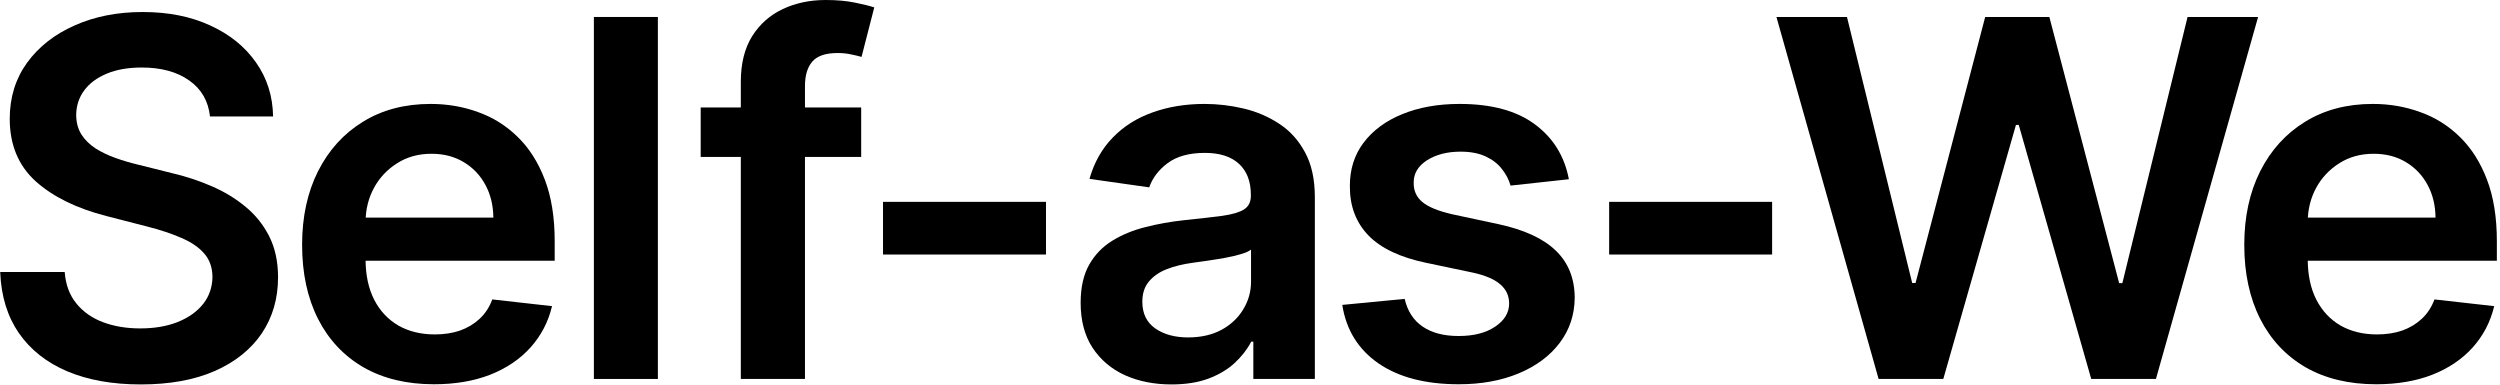 <svg width="663" height="102" viewBox="0 0 663 102" fill="none" xmlns="http://www.w3.org/2000/svg">
<path d="M55.691 30.891C55.254 26.797 53.41 23.609 50.16 21.328C46.941 19.047 42.754 17.906 37.598 17.906C33.973 17.906 30.863 18.453 28.27 19.547C25.676 20.641 23.691 22.125 22.316 24C20.941 25.875 20.238 28.016 20.207 30.422C20.207 32.422 20.66 34.156 21.566 35.625C22.504 37.094 23.77 38.344 25.363 39.375C26.957 40.375 28.723 41.219 30.66 41.906C32.598 42.594 34.551 43.172 36.52 43.641L45.52 45.891C49.145 46.734 52.629 47.875 55.973 49.312C59.348 50.75 62.363 52.562 65.019 54.75C67.707 56.938 69.832 59.578 71.394 62.672C72.957 65.766 73.738 69.391 73.738 73.547C73.738 79.172 72.301 84.125 69.426 88.406C66.551 92.656 62.395 95.984 56.957 98.391C51.551 100.766 45.004 101.953 37.316 101.953C29.848 101.953 23.363 100.797 17.863 98.484C12.395 96.172 8.113 92.797 5.02 88.359C1.957 83.922 0.301 78.516 0.051 72.141H17.16C17.41 75.484 18.441 78.266 20.254 80.484C22.066 82.703 24.426 84.359 27.332 85.453C30.27 86.547 33.551 87.094 37.176 87.094C40.957 87.094 44.27 86.531 47.113 85.406C49.988 84.25 52.238 82.656 53.863 80.625C55.488 78.562 56.316 76.156 56.348 73.406C56.316 70.906 55.582 68.844 54.145 67.219C52.707 65.562 50.691 64.188 48.098 63.094C45.535 61.969 42.535 60.969 39.098 60.094L28.176 57.281C20.27 55.25 14.02 52.172 9.426 48.047C4.863 43.891 2.582 38.375 2.582 31.5C2.582 25.844 4.113 20.891 7.176 16.641C10.27 12.391 14.473 9.094 19.785 6.75C25.098 4.375 31.113 3.188 37.832 3.188C44.645 3.188 50.613 4.375 55.738 6.75C60.895 9.094 64.941 12.359 67.879 16.547C70.816 20.703 72.332 25.484 72.426 30.891H55.691Z" fill="black"/>
<path d="M115.087 101.906C107.868 101.906 101.634 100.406 96.384 97.406C91.165 94.375 87.15 90.094 84.337 84.562C81.525 79 80.118 72.453 80.118 64.922C80.118 57.516 81.525 51.016 84.337 45.422C87.181 39.797 91.15 35.422 96.243 32.297C101.337 29.141 107.322 27.562 114.197 27.562C118.634 27.562 122.822 28.281 126.759 29.719C130.728 31.125 134.228 33.312 137.259 36.281C140.322 39.25 142.728 43.031 144.478 47.625C146.228 52.188 147.103 57.625 147.103 63.938V69.141H88.087V57.703H130.837C130.806 54.453 130.103 51.562 128.728 49.031C127.353 46.469 125.431 44.453 122.962 42.984C120.525 41.516 117.681 40.781 114.431 40.781C110.962 40.781 107.915 41.625 105.29 43.312C102.665 44.969 100.618 47.156 99.15 49.875C97.712 52.562 96.978 55.516 96.947 58.734V68.719C96.947 72.906 97.712 76.5 99.243 79.5C100.775 82.469 102.915 84.75 105.665 86.344C108.415 87.906 111.634 88.688 115.322 88.688C117.79 88.688 120.025 88.344 122.025 87.656C124.025 86.938 125.759 85.891 127.228 84.516C128.697 83.141 129.806 81.438 130.556 79.406L146.4 81.188C145.4 85.375 143.493 89.031 140.681 92.156C137.9 95.25 134.337 97.656 129.993 99.375C125.65 101.063 120.681 101.906 115.087 101.906Z" fill="black"/>
<path d="M174.467 4.5V100.5H157.498V4.5H174.467Z" fill="black"/>
<path d="M228.385 28.5V41.625H185.822V28.5H228.385ZM196.463 100.5V21.703C196.463 16.859 197.463 12.828 199.463 9.609C201.494 6.391 204.213 3.984 207.619 2.391C211.026 0.797 214.807 0 218.963 0C221.901 0 224.51 0.234 226.791 0.703C229.072 1.172 230.76 1.594 231.854 1.969L228.479 15.094C227.76 14.875 226.854 14.656 225.76 14.438C224.666 14.188 223.447 14.062 222.104 14.062C218.947 14.062 216.713 14.828 215.401 16.359C214.119 17.859 213.479 20.016 213.479 22.828V100.5H196.463Z" fill="black"/>
<path d="M277.395 53.531V67.5H234.176V53.531H277.395Z" fill="black"/>
<path d="M310.681 101.953C306.119 101.953 302.009 101.141 298.353 99.516C294.728 97.859 291.853 95.422 289.728 92.203C287.634 88.984 286.587 85.016 286.587 80.297C286.587 76.234 287.337 72.875 288.837 70.219C290.337 67.562 292.384 65.438 294.978 63.844C297.572 62.25 300.494 61.047 303.744 60.234C307.025 59.391 310.415 58.781 313.915 58.406C318.134 57.969 321.556 57.578 324.181 57.234C326.806 56.859 328.712 56.297 329.9 55.547C331.119 54.766 331.728 53.562 331.728 51.938V51.656C331.728 48.125 330.681 45.391 328.587 43.453C326.494 41.516 323.478 40.547 319.54 40.547C315.384 40.547 312.087 41.453 309.65 43.266C307.244 45.078 305.619 47.219 304.775 49.688L288.931 47.438C290.181 43.062 292.244 39.406 295.119 36.469C297.994 33.5 301.509 31.281 305.665 29.812C309.822 28.312 314.415 27.562 319.447 27.562C322.915 27.562 326.369 27.969 329.806 28.781C333.244 29.594 336.384 30.938 339.228 32.812C342.072 34.656 344.353 37.172 346.072 40.359C347.822 43.547 348.697 47.531 348.697 52.312V100.5H332.384V90.609H331.822C330.79 92.609 329.337 94.484 327.462 96.234C325.619 97.953 323.29 99.344 320.478 100.406C317.697 101.438 314.431 101.953 310.681 101.953ZM315.087 89.484C318.494 89.484 321.447 88.812 323.947 87.469C326.447 86.094 328.369 84.281 329.712 82.031C331.087 79.781 331.775 77.328 331.775 74.672V66.188C331.244 66.625 330.337 67.031 329.056 67.406C327.806 67.781 326.4 68.109 324.837 68.391C323.275 68.672 321.728 68.922 320.197 69.141C318.665 69.359 317.337 69.547 316.212 69.703C313.681 70.047 311.415 70.609 309.415 71.391C307.415 72.172 305.837 73.266 304.681 74.672C303.525 76.047 302.947 77.828 302.947 80.016C302.947 83.141 304.087 85.5 306.369 87.094C308.65 88.688 311.556 89.484 315.087 89.484Z" fill="black"/>
<path d="M416.065 47.531L400.597 49.219C400.159 47.656 399.394 46.188 398.3 44.812C397.237 43.438 395.8 42.328 393.987 41.484C392.175 40.641 389.956 40.219 387.331 40.219C383.8 40.219 380.831 40.984 378.425 42.516C376.05 44.047 374.878 46.031 374.909 48.469C374.878 50.562 375.644 52.266 377.206 53.578C378.8 54.891 381.425 55.969 385.081 56.812L397.362 59.438C404.175 60.906 409.237 63.234 412.55 66.422C415.894 69.609 417.581 73.781 417.612 78.938C417.581 83.469 416.253 87.469 413.628 90.938C411.034 94.375 407.425 97.062 402.8 99C398.175 100.938 392.862 101.906 386.862 101.906C378.05 101.906 370.956 100.063 365.581 96.375C360.206 92.656 357.003 87.484 355.972 80.859L372.519 79.266C373.269 82.516 374.862 84.969 377.3 86.625C379.737 88.281 382.909 89.109 386.815 89.109C390.847 89.109 394.081 88.281 396.519 86.625C398.987 84.969 400.222 82.922 400.222 80.484C400.222 78.422 399.425 76.719 397.831 75.375C396.269 74.031 393.831 73 390.519 72.281L378.237 69.703C371.331 68.266 366.222 65.844 362.909 62.438C359.597 59 357.956 54.656 357.987 49.406C357.956 44.969 359.159 41.125 361.597 37.875C364.065 34.594 367.487 32.062 371.862 30.281C376.269 28.469 381.347 27.562 387.097 27.562C395.534 27.562 402.175 29.359 407.019 32.953C411.894 36.547 414.909 41.406 416.065 47.531Z" fill="black"/>
<path d="M469.965 53.531V67.5H426.746V53.531H469.965Z" fill="black"/>
<path d="M498.206 100.5L471.112 4.5H489.815L507.112 75.047H508.003L526.472 4.5H543.487L562.003 75.094H562.847L580.143 4.5H598.847L571.753 100.5H554.597L535.378 33.141H534.628L515.362 100.5H498.206Z" fill="black"/>
<path d="M630.15 101.906C622.931 101.906 616.697 100.406 611.447 97.406C606.228 94.375 602.213 90.094 599.4 84.562C596.588 79 595.181 72.453 595.181 64.922C595.181 57.516 596.588 51.016 599.4 45.422C602.244 39.797 606.213 35.422 611.306 32.297C616.4 29.141 622.385 27.562 629.26 27.562C633.697 27.562 637.885 28.281 641.822 29.719C645.791 31.125 649.291 33.312 652.322 36.281C655.385 39.25 657.791 43.031 659.541 47.625C661.291 52.188 662.166 57.625 662.166 63.938V69.141H603.15V57.703H645.9C645.869 54.453 645.166 51.562 643.791 49.031C642.416 46.469 640.494 44.453 638.025 42.984C635.588 41.516 632.744 40.781 629.494 40.781C626.025 40.781 622.978 41.625 620.353 43.312C617.728 44.969 615.681 47.156 614.213 49.875C612.775 52.562 612.041 55.516 612.01 58.734V68.719C612.01 72.906 612.775 76.5 614.306 79.5C615.838 82.469 617.978 84.75 620.728 86.344C623.478 87.906 626.697 88.688 630.385 88.688C632.853 88.688 635.088 88.344 637.088 87.656C639.088 86.938 640.822 85.891 642.291 84.516C643.76 83.141 644.869 81.438 645.619 79.406L661.463 81.188C660.463 85.375 658.556 89.031 655.744 92.156C652.963 95.25 649.4 97.656 645.056 99.375C640.713 101.063 635.744 101.906 630.15 101.906Z" fill="black"/>
</svg>

